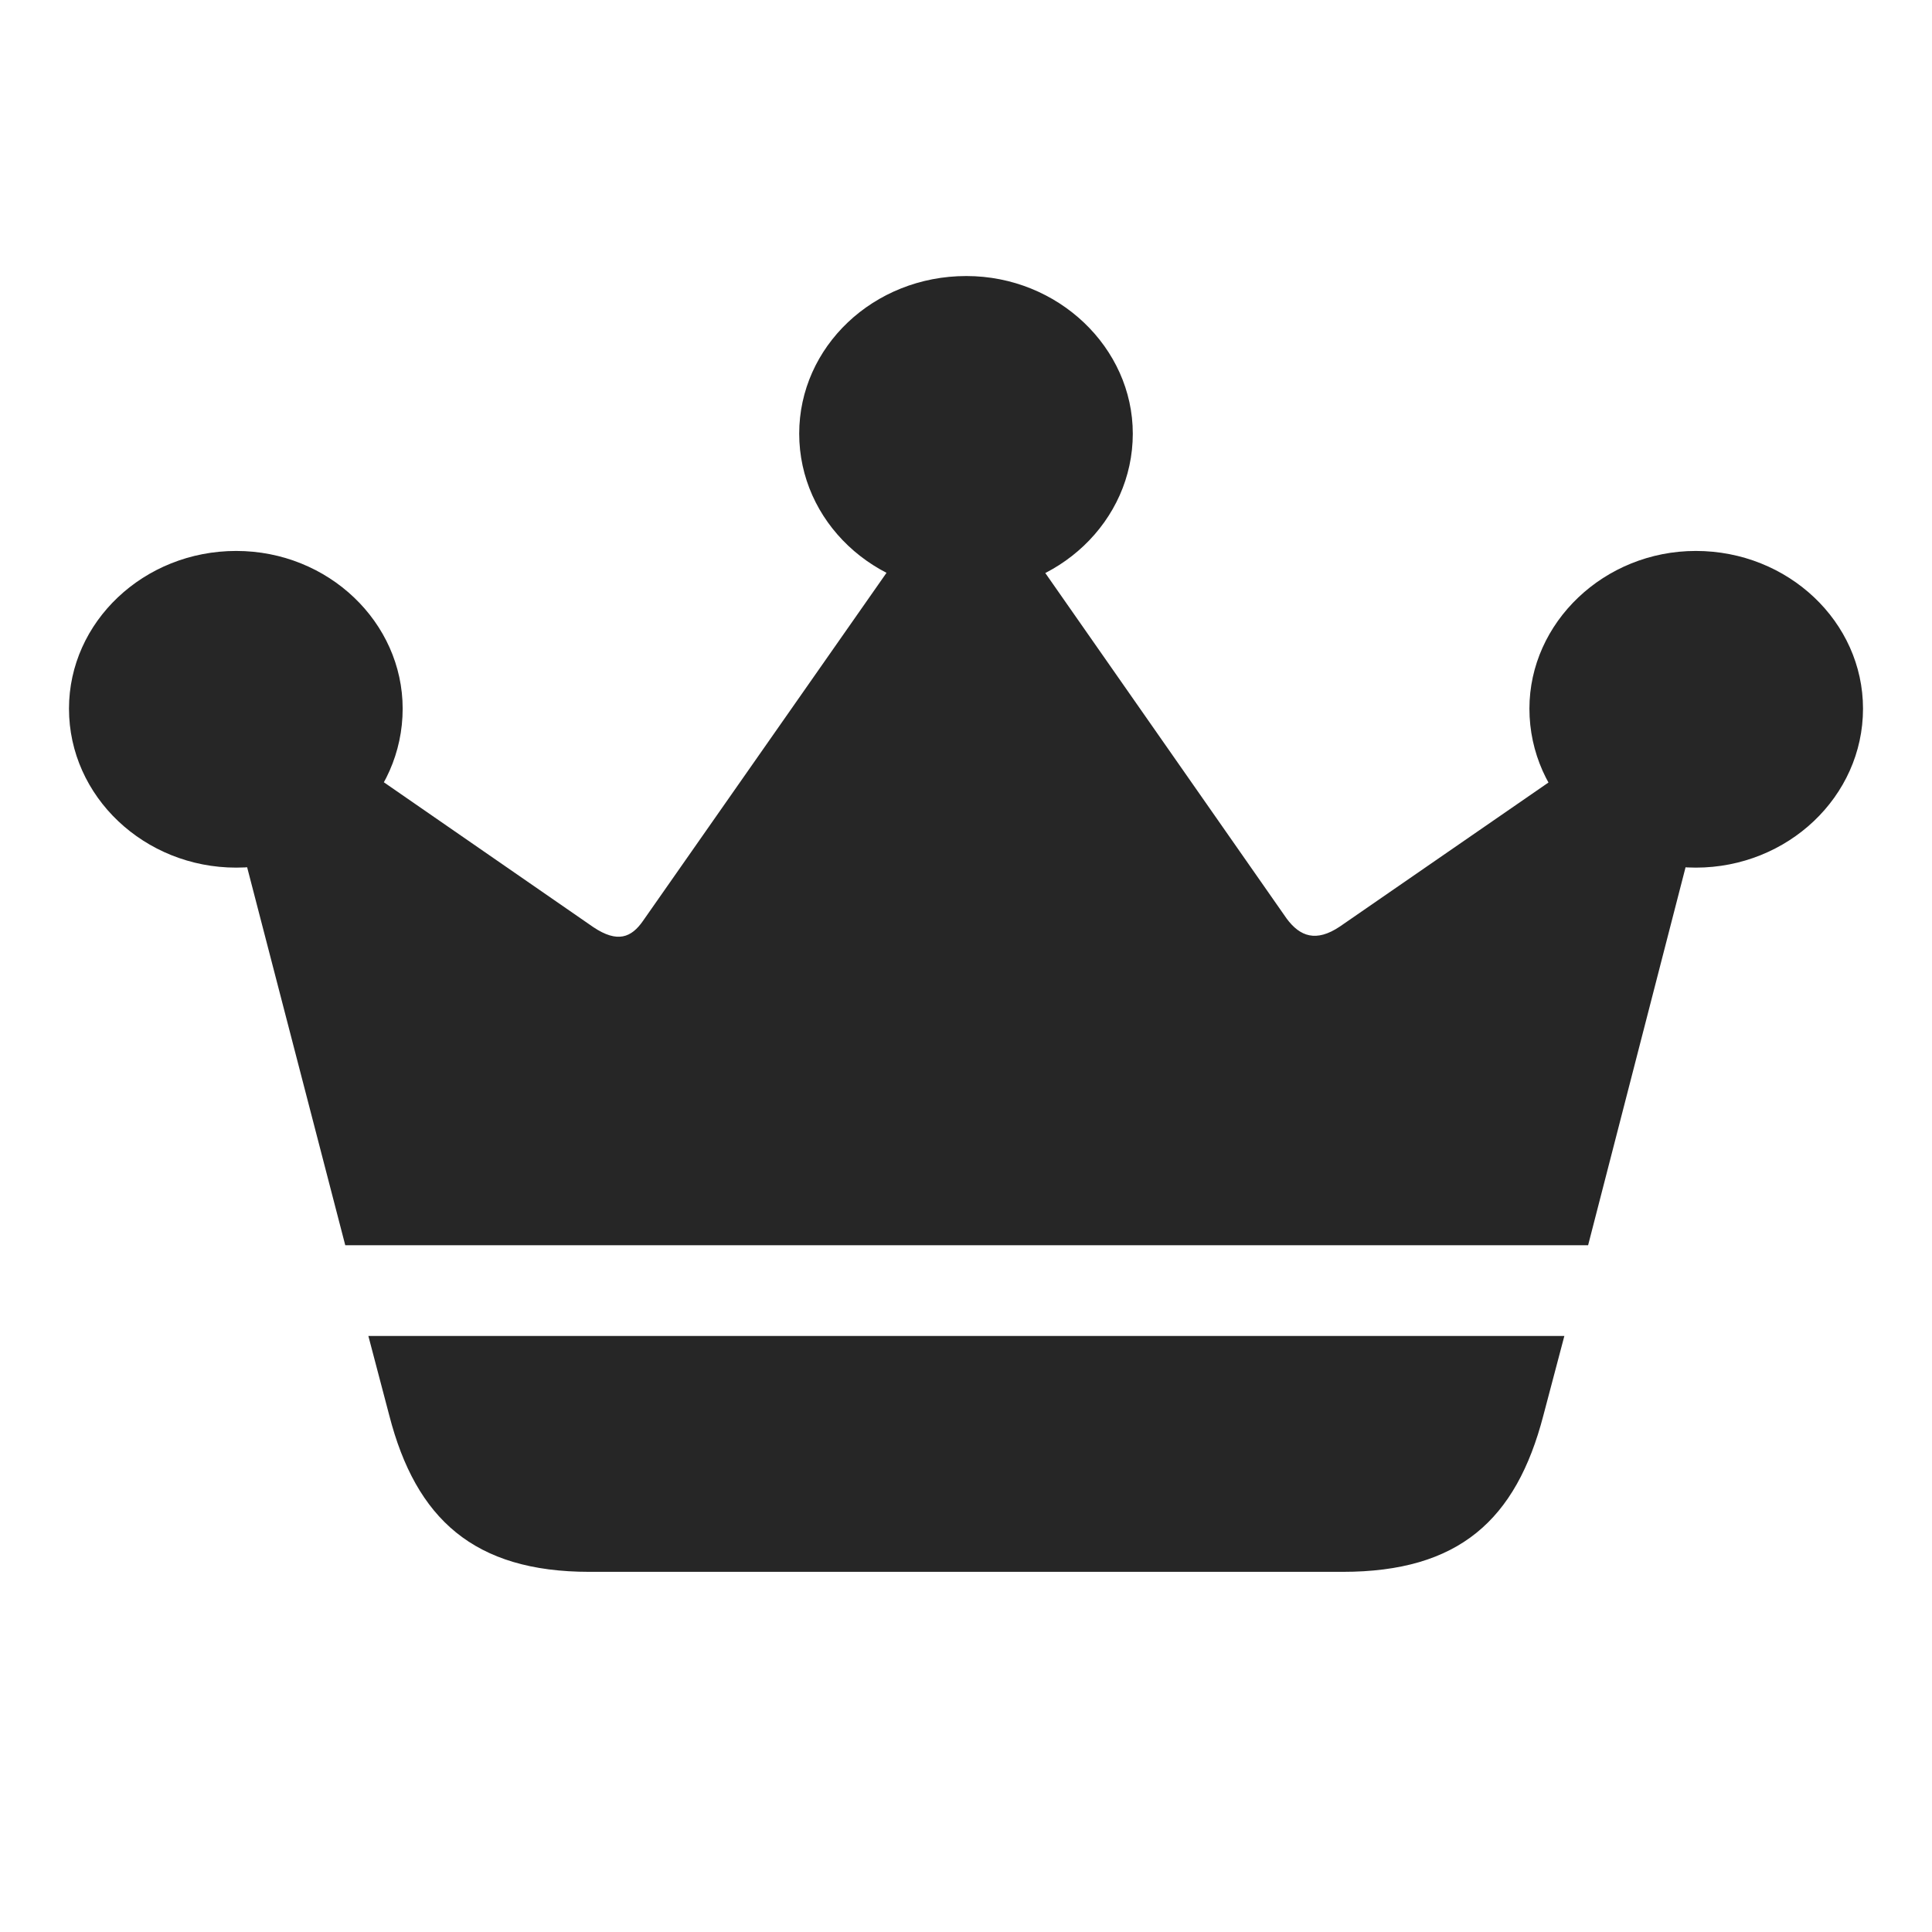 <svg width="24" height="24" viewBox="0 0 24 24" fill="none" xmlns="http://www.w3.org/2000/svg">
<path d="M4.576 16.596L4.836 17.584C5.167 18.868 5.888 19.526 7.321 19.526H16.679C18.121 19.526 18.834 18.884 19.172 17.584L19.433 16.596H4.576ZM4.289 15.469H19.728L21.362 9.132L20.649 8.745L16.644 11.51C16.349 11.708 16.149 11.634 15.984 11.412L12.213 6.013L11.796 5.996L7.99 11.436C7.843 11.65 7.669 11.716 7.373 11.519L3.446 8.803L2.612 9.009L4.289 15.469ZM2.934 10.778C4.081 10.778 5.002 9.897 5.002 8.803C5.002 7.733 4.081 6.844 2.934 6.844C1.787 6.844 0.857 7.725 0.857 8.803C0.857 9.897 1.796 10.778 2.934 10.778ZM12.004 7.354C13.143 7.354 14.072 6.474 14.072 5.387C14.072 4.318 13.143 3.429 12.004 3.429C10.849 3.429 9.928 4.309 9.928 5.387C9.928 6.474 10.857 7.354 12.004 7.354ZM21.066 10.778C22.205 10.778 23.143 9.897 23.143 8.803C23.143 7.725 22.213 6.844 21.066 6.844C19.928 6.844 18.999 7.733 18.999 8.803C18.999 9.897 19.928 10.778 21.066 10.778Z" fill="#262626"/>
</svg>
